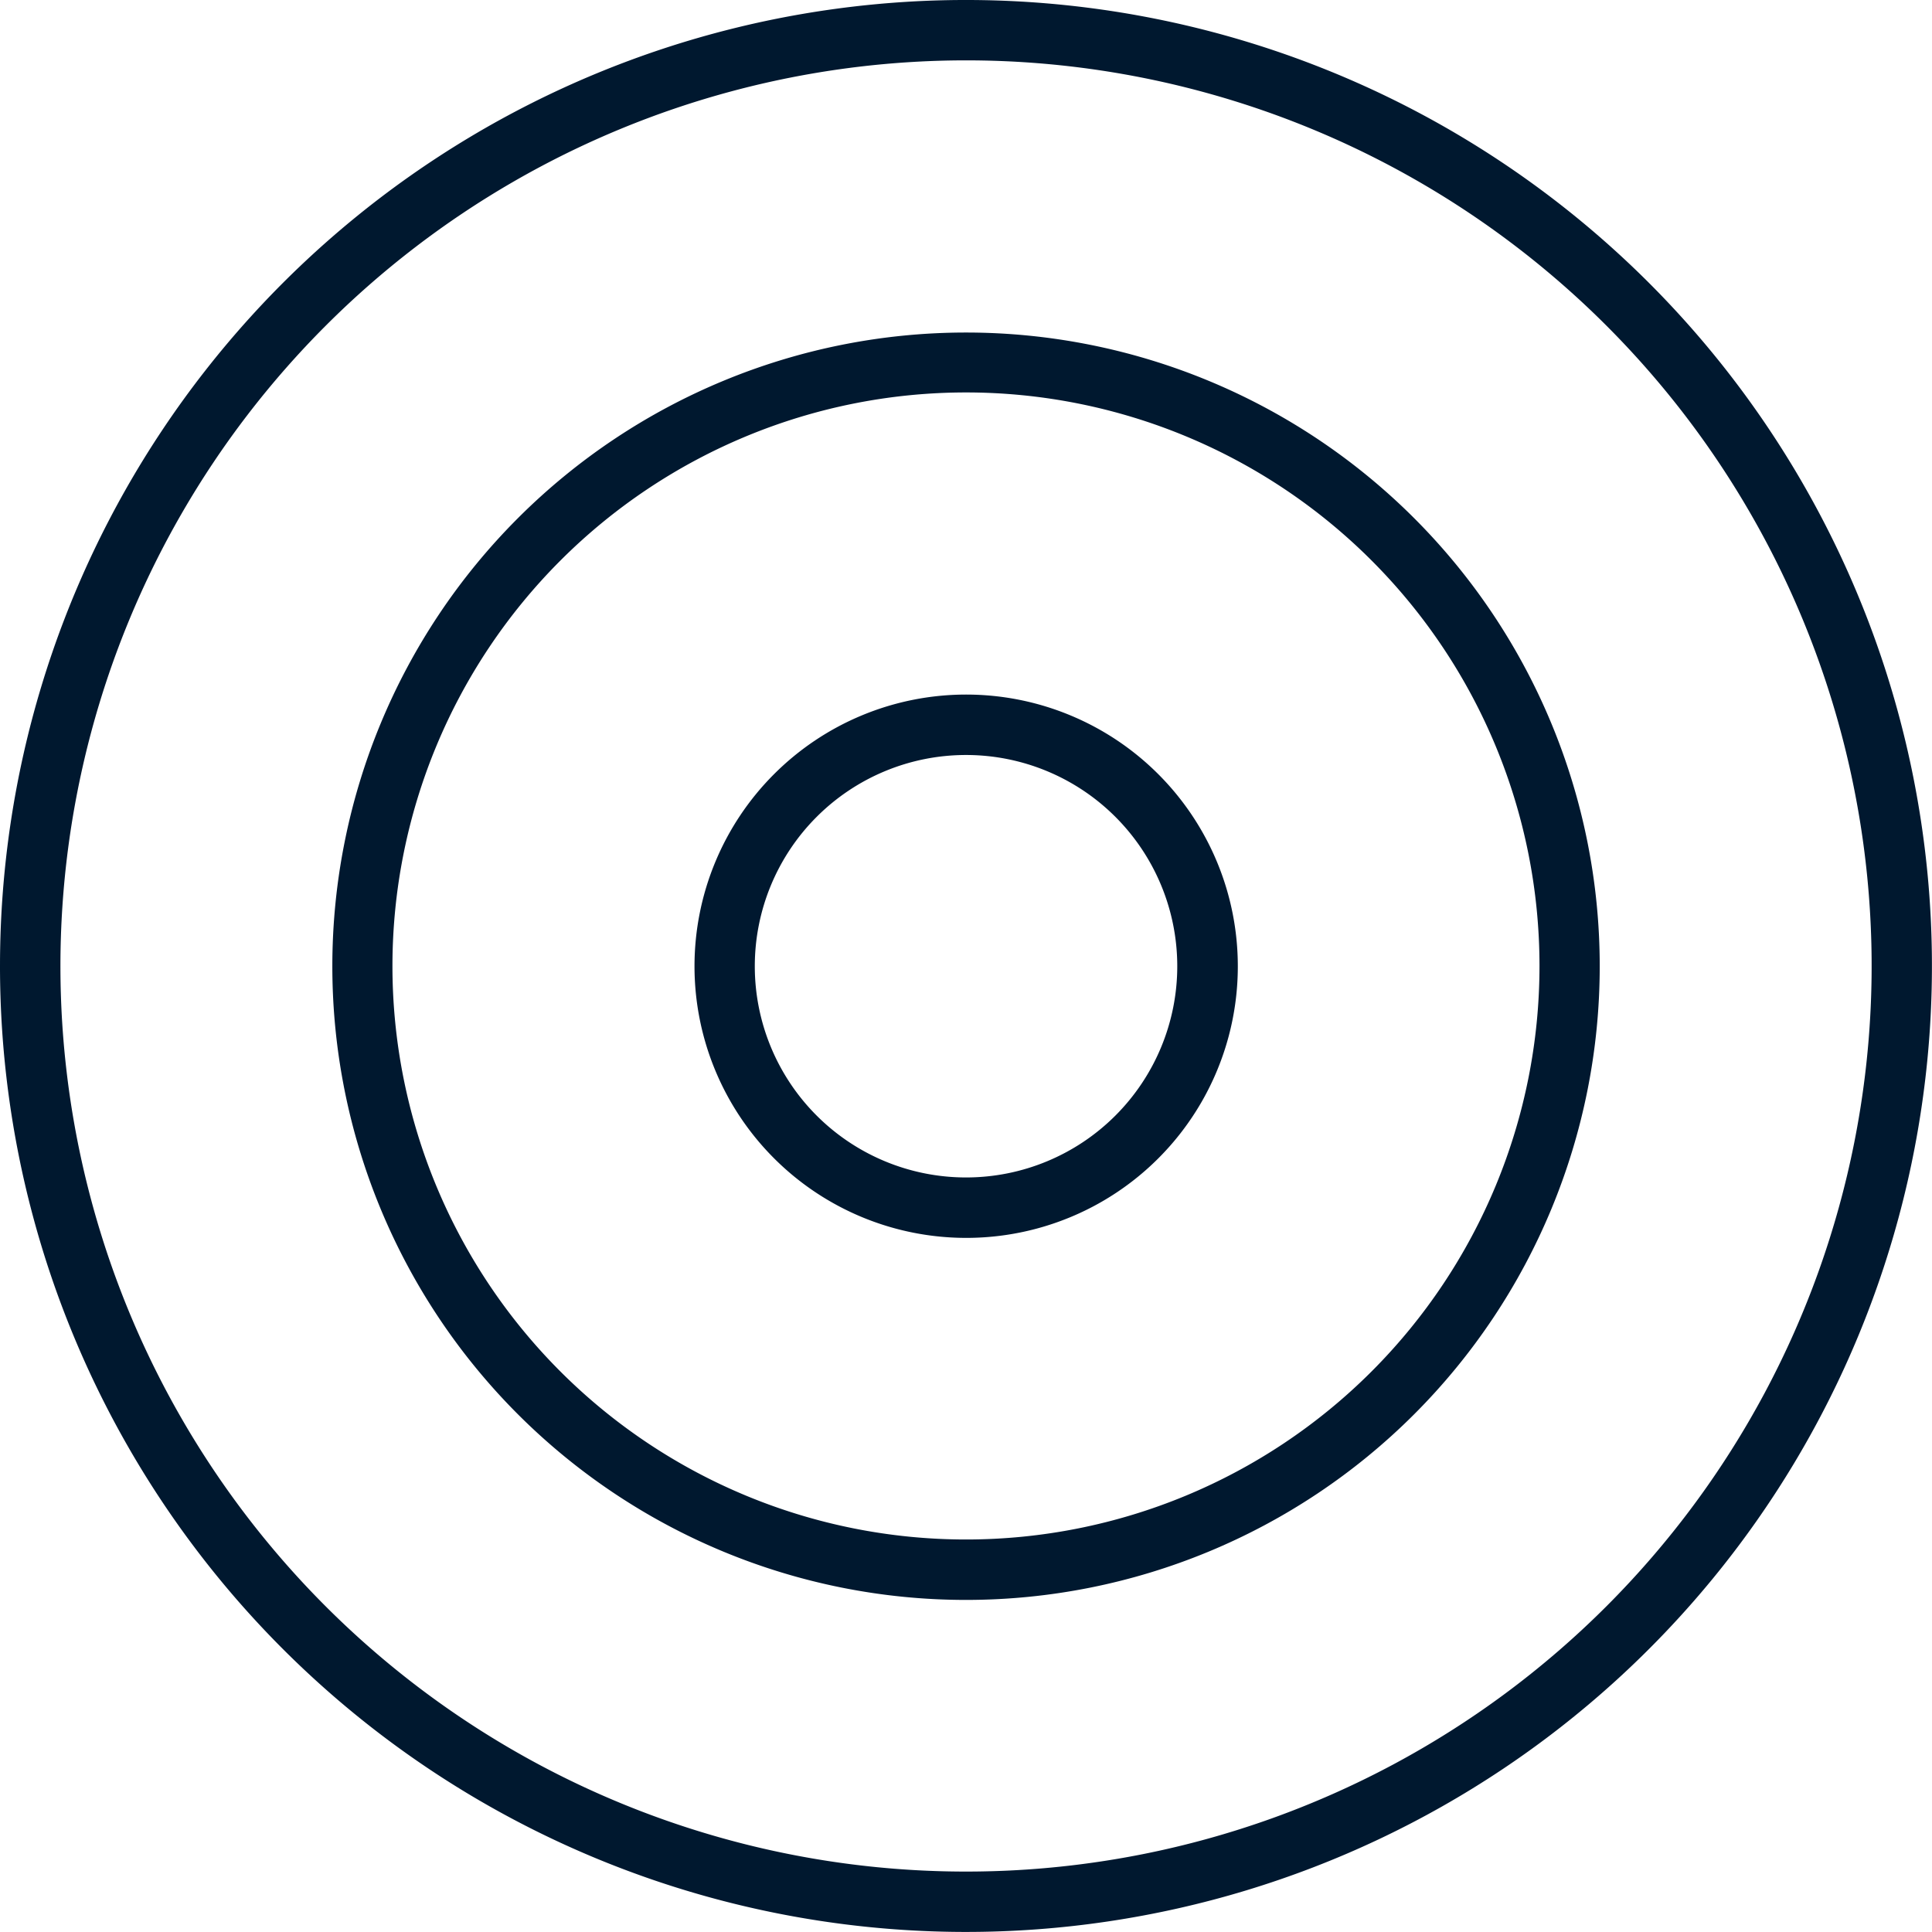 <svg xmlns="http://www.w3.org/2000/svg" width="30.183" height="30.182" viewBox="0 0 30.183 30.182">
  <path id="Path_23" data-name="Path 23" d="M160.129,293.278a14.148,14.148,0,1,1-14.148,14.148,14.152,14.152,0,0,1,14.148-14.148m0,29.239a15.091,15.091,0,1,0-15.092-15.091,15.09,15.09,0,0,0,15.092,15.091m0-24.051a8.96,8.96,0,1,1-8.961,8.96,8.963,8.963,0,0,1,8.961-8.96m0,18.864a9.9,9.9,0,1,0-9.9-9.9,9.9,9.9,0,0,0,9.9,9.9m-3.3-9.9a3.3,3.3,0,1,1,3.3,3.3,3.3,3.3,0,0,1-3.3-3.3m7.546,0a4.244,4.244,0,1,0-4.244,4.244,4.241,4.241,0,0,0,4.244-4.244" transform="translate(-145.037 -292.335)" fill="#00182f"/>
</svg>
